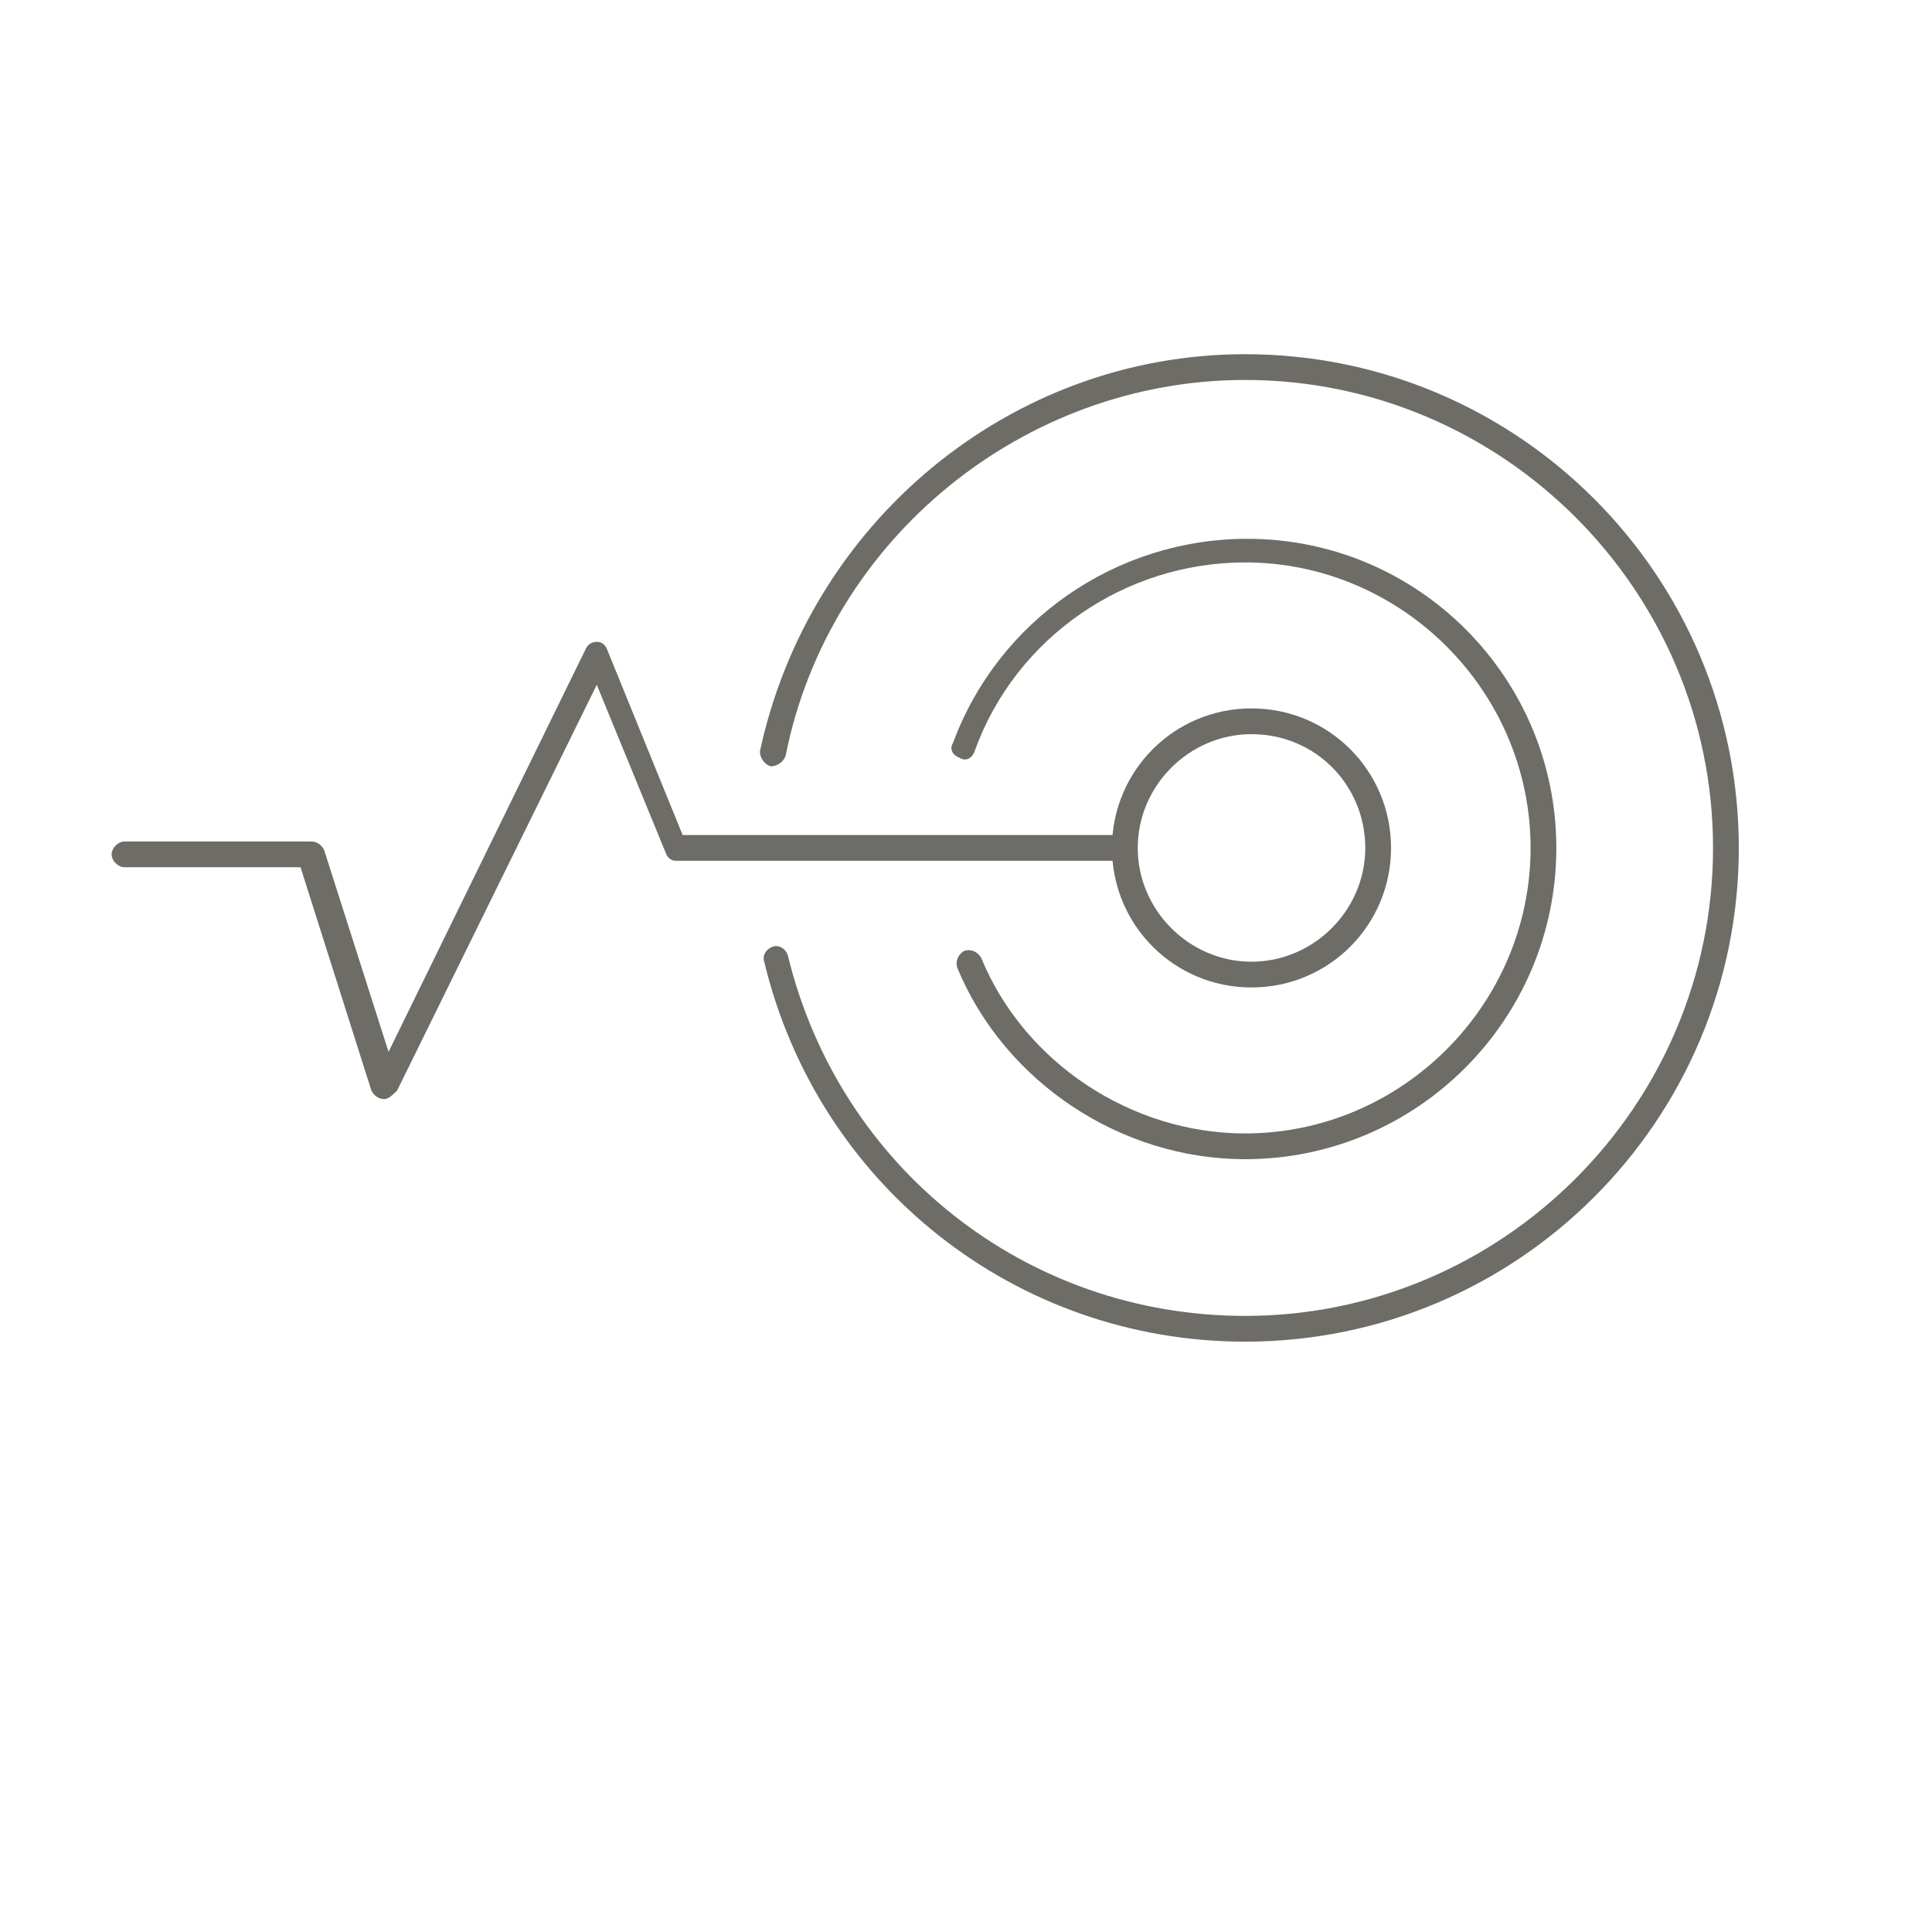 <svg enable-background="new 0 0 90 90" viewBox="0 0 90 90" xmlns="http://www.w3.org/2000/svg"><g fill="#6e6c66"><path d="m17.9 51.2c-.3 0-.5-.2-.6-.4l-3.3-10.4h-8.2c-.3 0-.6-.3-.6-.6s.3-.6.6-.6h8.7c.3 0 .5.2.6.4l3 9.4 9.2-18.8c.1-.2.3-.3.5-.3s.4.1.5.4l3.5 8.6h20.4c.3 0 .6.3.6.6s-.3.6-.6.6h-20.7c-.2 0-.4-.1-.5-.4l-3.2-7.8-9.3 18.9c-.2.2-.4.4-.6.4z"/><path d="m58.3 46c-3.6 0-6.5-2.9-6.5-6.5s2.9-6.5 6.5-6.5 6.5 2.9 6.5 6.5-2.9 6.5-6.5 6.5zm0-11.8c-2.9 0-5.3 2.4-5.3 5.3s2.4 5.3 5.3 5.3 5.3-2.4 5.3-5.3-2.3-5.3-5.3-5.3z"/><path d="m58 54c-5.8 0-11.2-3.6-13.4-8.9-.1-.3 0-.6.3-.8.3-.1.6 0 .8.3 2 4.9 7 8.2 12.3 8.2 7.3 0 13.3-6 13.3-13.3s-6-13.3-13.3-13.3c-5.6 0-10.7 3.5-12.6 8.8-.1.3-.4.5-.7.3-.3-.1-.5-.4-.3-.7 2.1-5.7 7.6-9.5 13.7-9.5 8 0 14.4 6.5 14.4 14.4 0 8-6.5 14.5-14.5 14.5z"/><path d="m58 62.5c-10.7 0-19.9-7.3-22.4-17.7-.1-.3.1-.6.4-.7s.6.1.7.4c2.4 9.9 11.1 16.8 21.3 16.8 12 0 21.8-9.8 21.8-21.8s-9.8-21.8-21.8-21.8c-10.3 0-19.4 7.4-21.4 17.5-.1.3-.4.5-.7.5-.3-.1-.5-.4-.5-.7 2.3-10.7 11.7-18.5 22.6-18.5 12.7 0 23 10.3 23 23s-10.3 23-23 23z"/></g></svg>